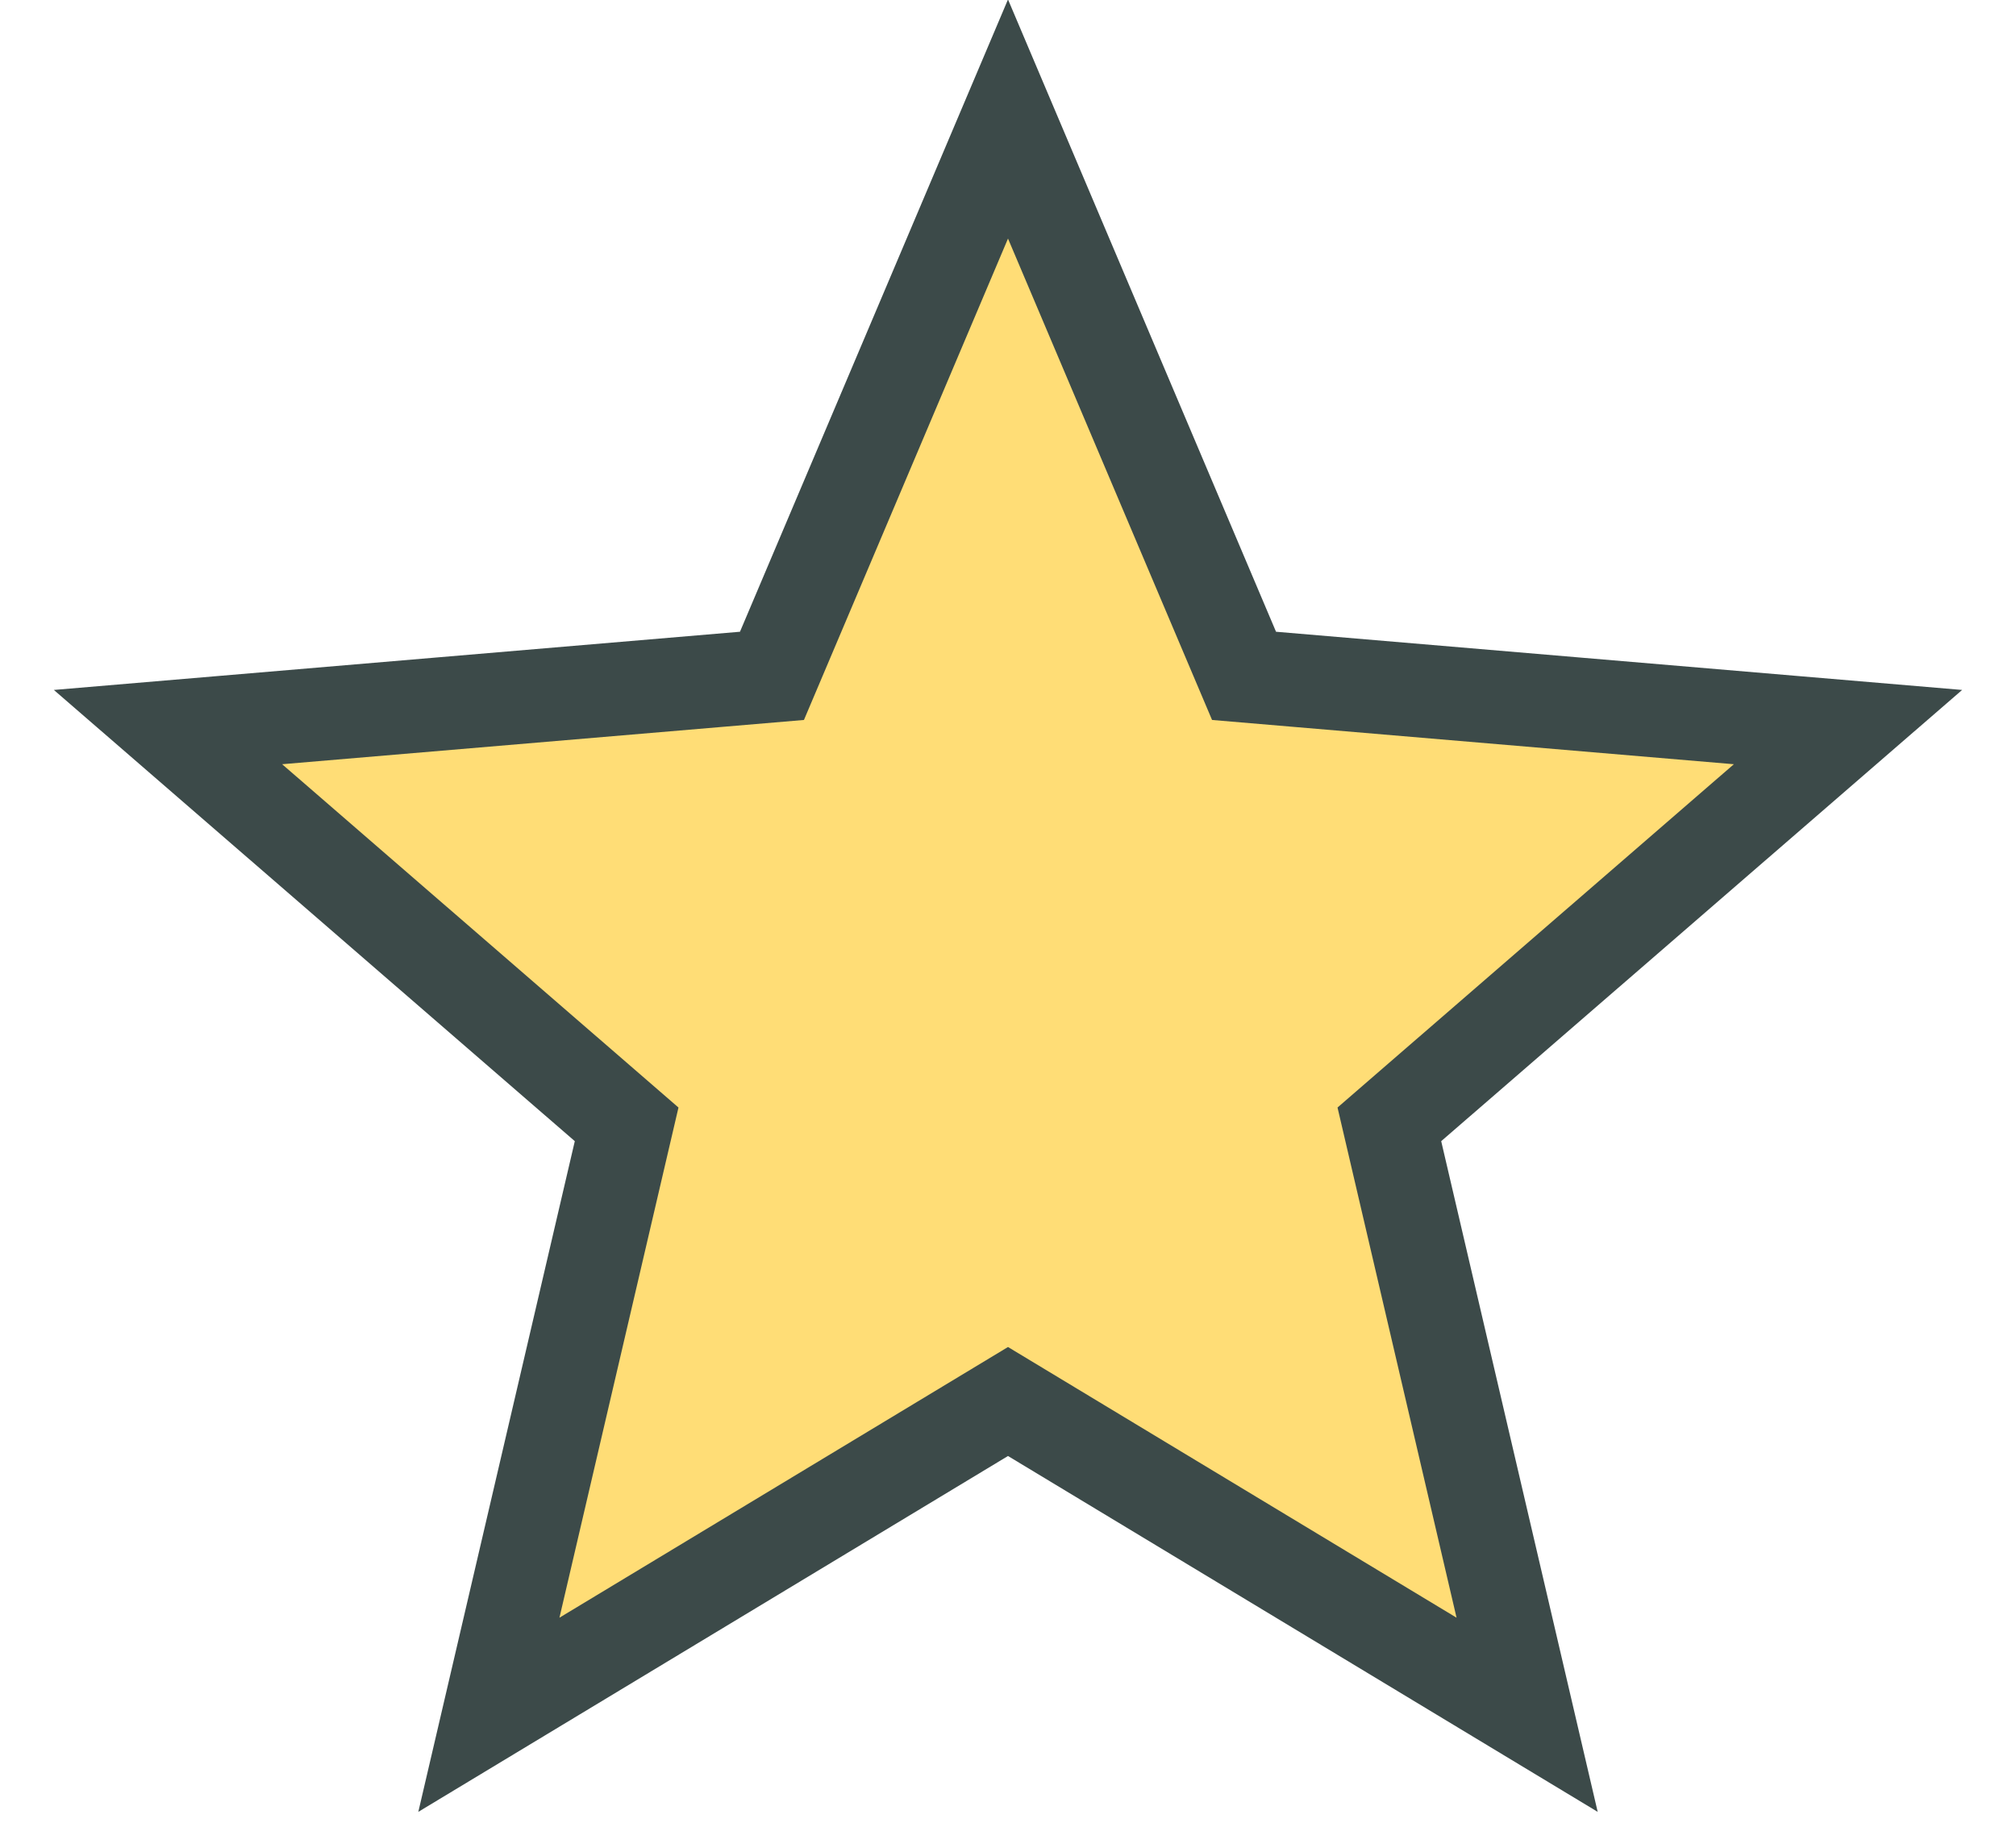<svg width="24" height="22" viewBox="0 0 24 22" fill="none" xmlns="http://www.w3.org/2000/svg">
<path d="M12 16.687L18.18 20.417L16.54 13.387L22 8.657L14.81 8.047L12 1.417L9.19 8.047L2 8.657L7.46 13.387L5.82 20.417L12 16.687Z" fill="url(#paint0_linear_1_457)" stroke="#3C4A49" stroke-width="1.111"/>
<defs>
<linearGradient id="paint0_linear_1_457" x1="2" y1="1.417" x2="22" y2="1.417" gradientUnits="userSpaceOnUse">
<stop offset="1" stop-color="#FFDD76"/>
</linearGradient>
</defs>
</svg>

